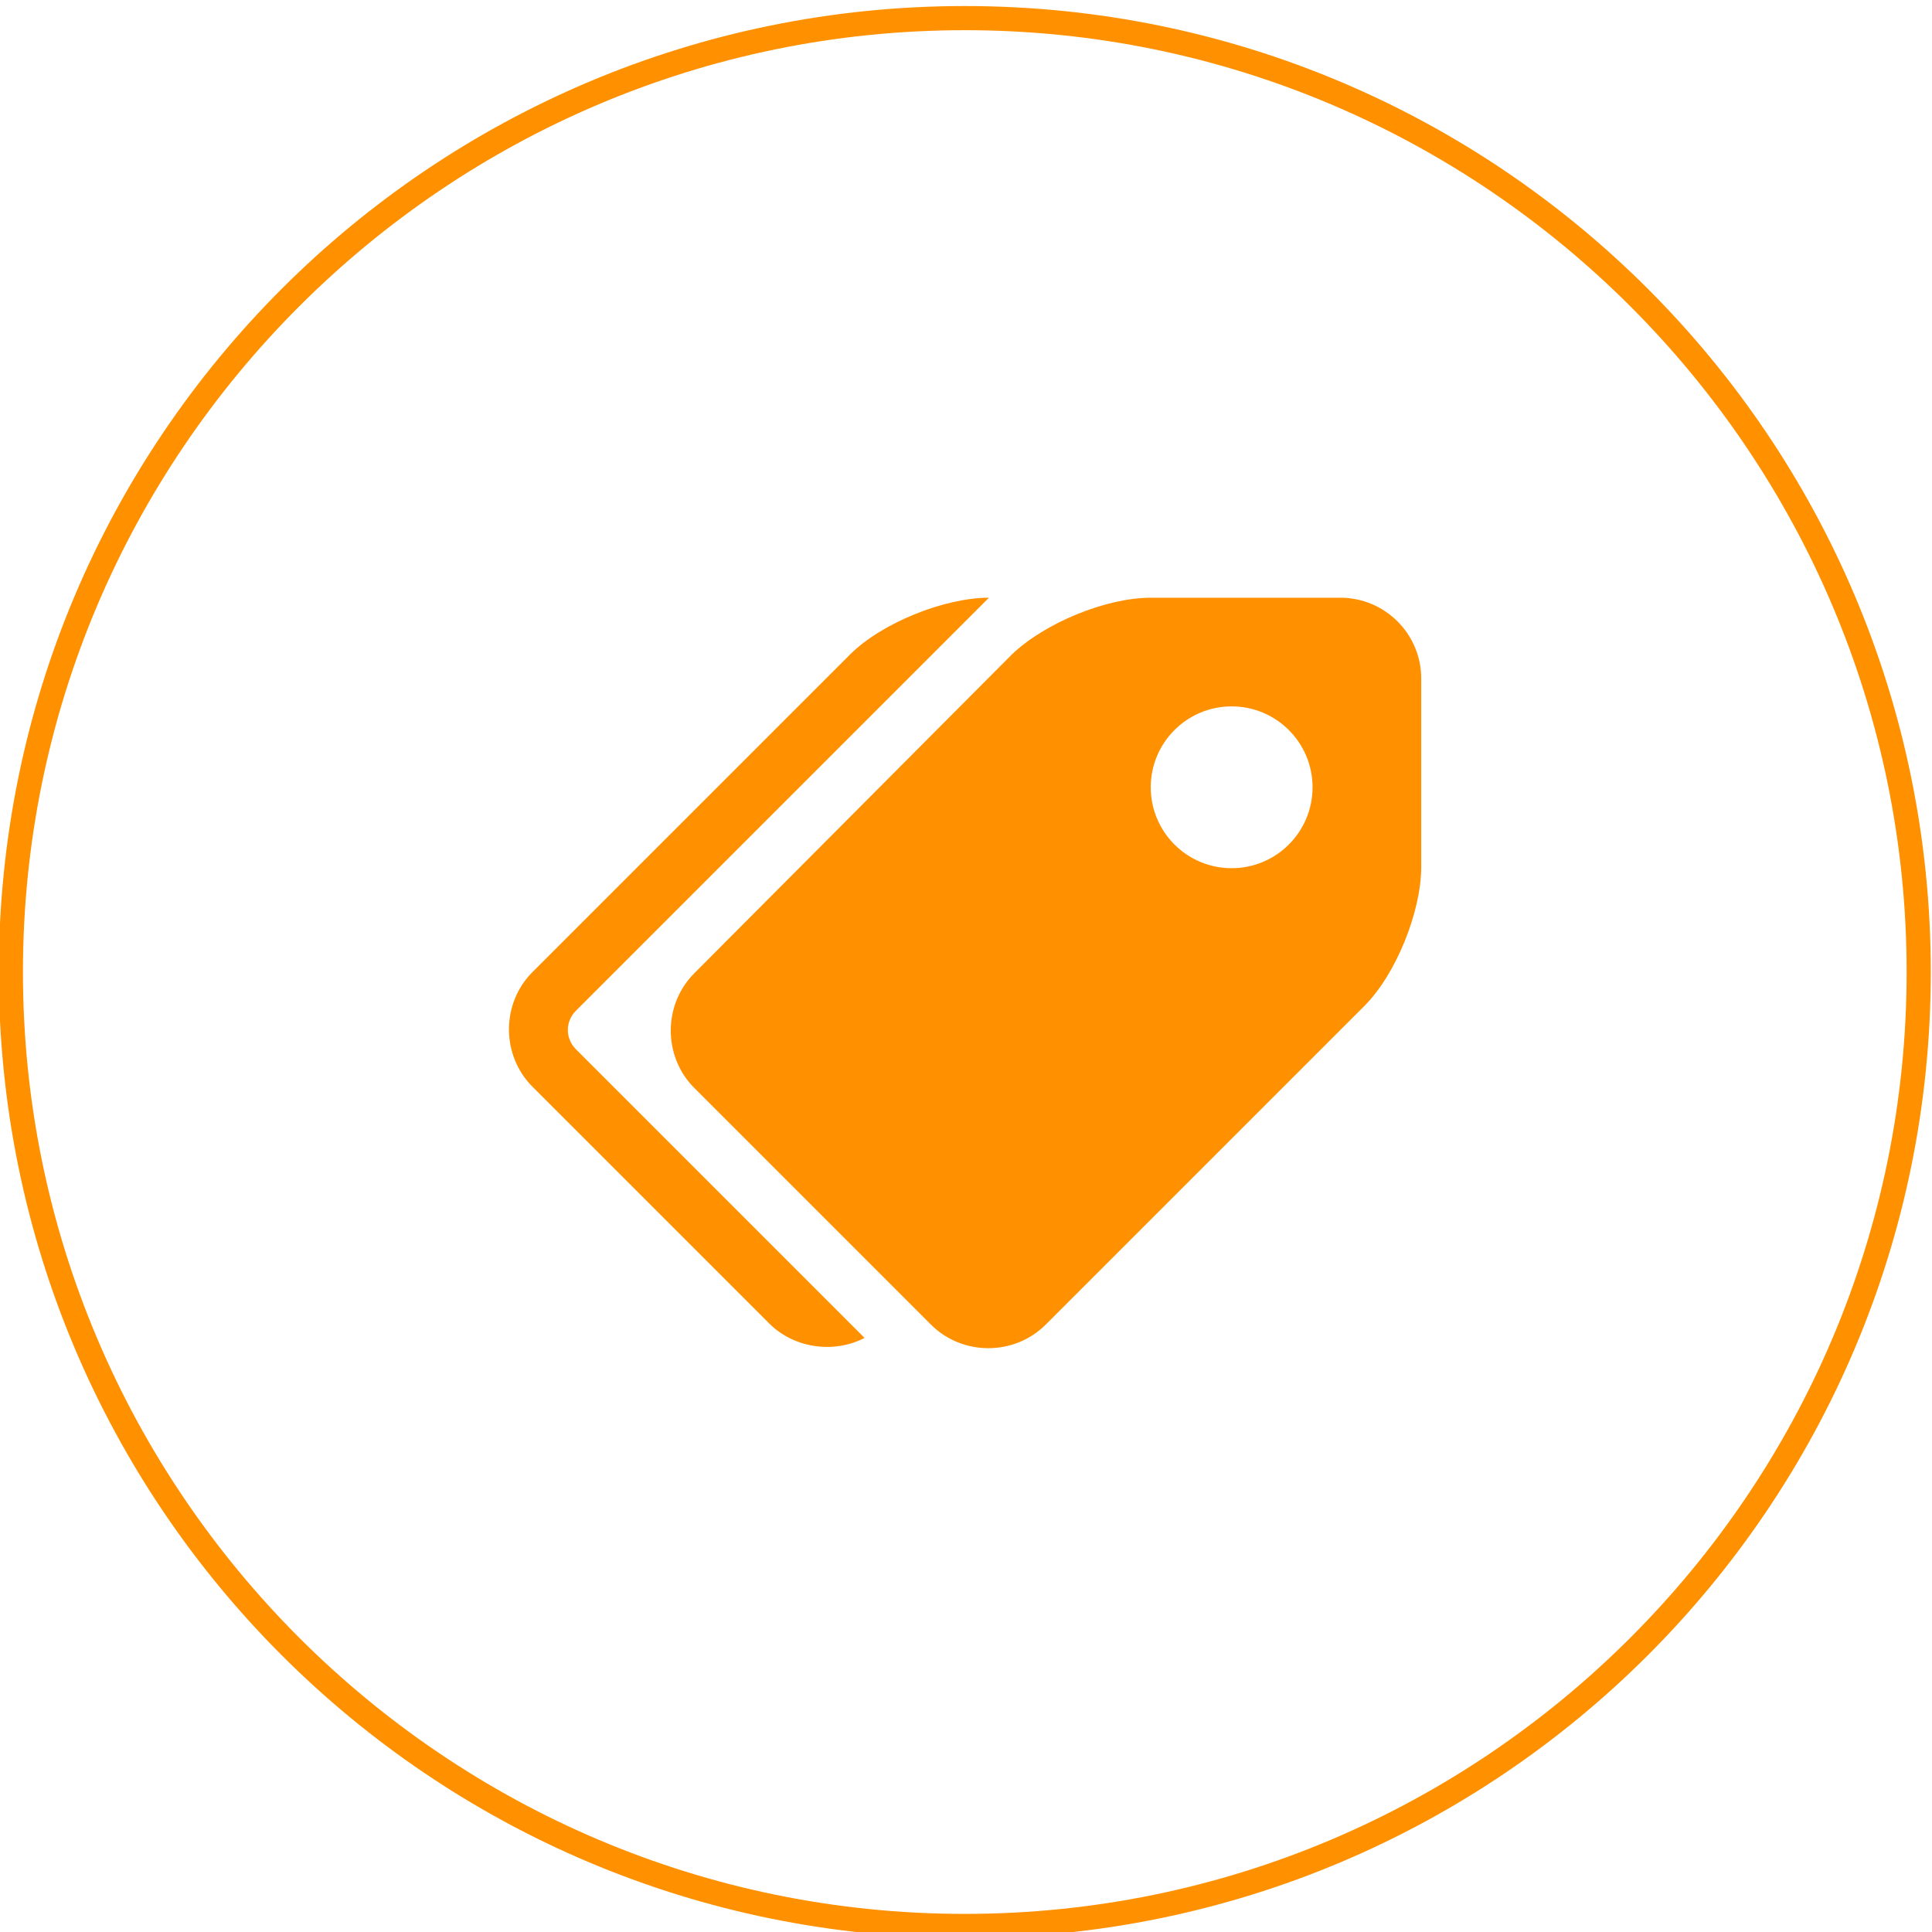 <?xml version="1.0" encoding="utf-8"?>
<!-- Generator: Adobe Illustrator 22.1.0, SVG Export Plug-In . SVG Version: 6.00 Build 0)  -->
<svg version="1.1" id="图层_1" xmlns="http://www.w3.org/2000/svg" xmlns:xlink="http://www.w3.org/1999/xlink" x="0px" y="0px"
	 viewBox="0 0 160 160" style="enable-background:new 0 0 160 160;" xml:space="preserve">
<style type="text/css">
	.st0{fill:#FF9000;}
</style>
<g>
	<path class="st0" d="M79.9,2.5c43,0,78,35,78,78s-35,78-78,78s-78-35-78-78S36.9,2.5,79.9,2.5 M79.9,0.5c-44.2,0-80,35.8-80,80
		s35.8,80,80,80s80-35.8,80-80S124.1,0.5,79.9,0.5L79.9,0.5z"/>
</g>
<path class="st0" d="M111,49.5H95.3c-3.7,0-8.8,2.1-11.5,4.7L57.5,80.6c-2.6,2.6-2.6,6.9,0,9.5l19.6,19.6c2.6,2.6,6.9,2.6,9.5,0
	L113,83.3c2.6-2.6,4.7-7.8,4.7-11.5V56.2C117.7,52.5,114.7,49.5,111,49.5L111,49.5z M102,71.9c-3.7,0-6.7-3-6.7-6.7
	c0-3.7,3-6.7,6.7-6.7c3.7,0,6.7,3,6.7,6.7C108.7,68.9,105.7,71.9,102,71.9z M47.7,86.9l23.9,23.9c-2.5,1.3-5.8,0.9-7.9-1.2L44.1,90
	c-2.6-2.6-2.6-6.9,0-9.5l26.3-26.3c2.6-2.6,7.8-4.7,11.5-4.7L47.7,83.7C46.8,84.6,46.8,86,47.7,86.9z"/>
</svg>
